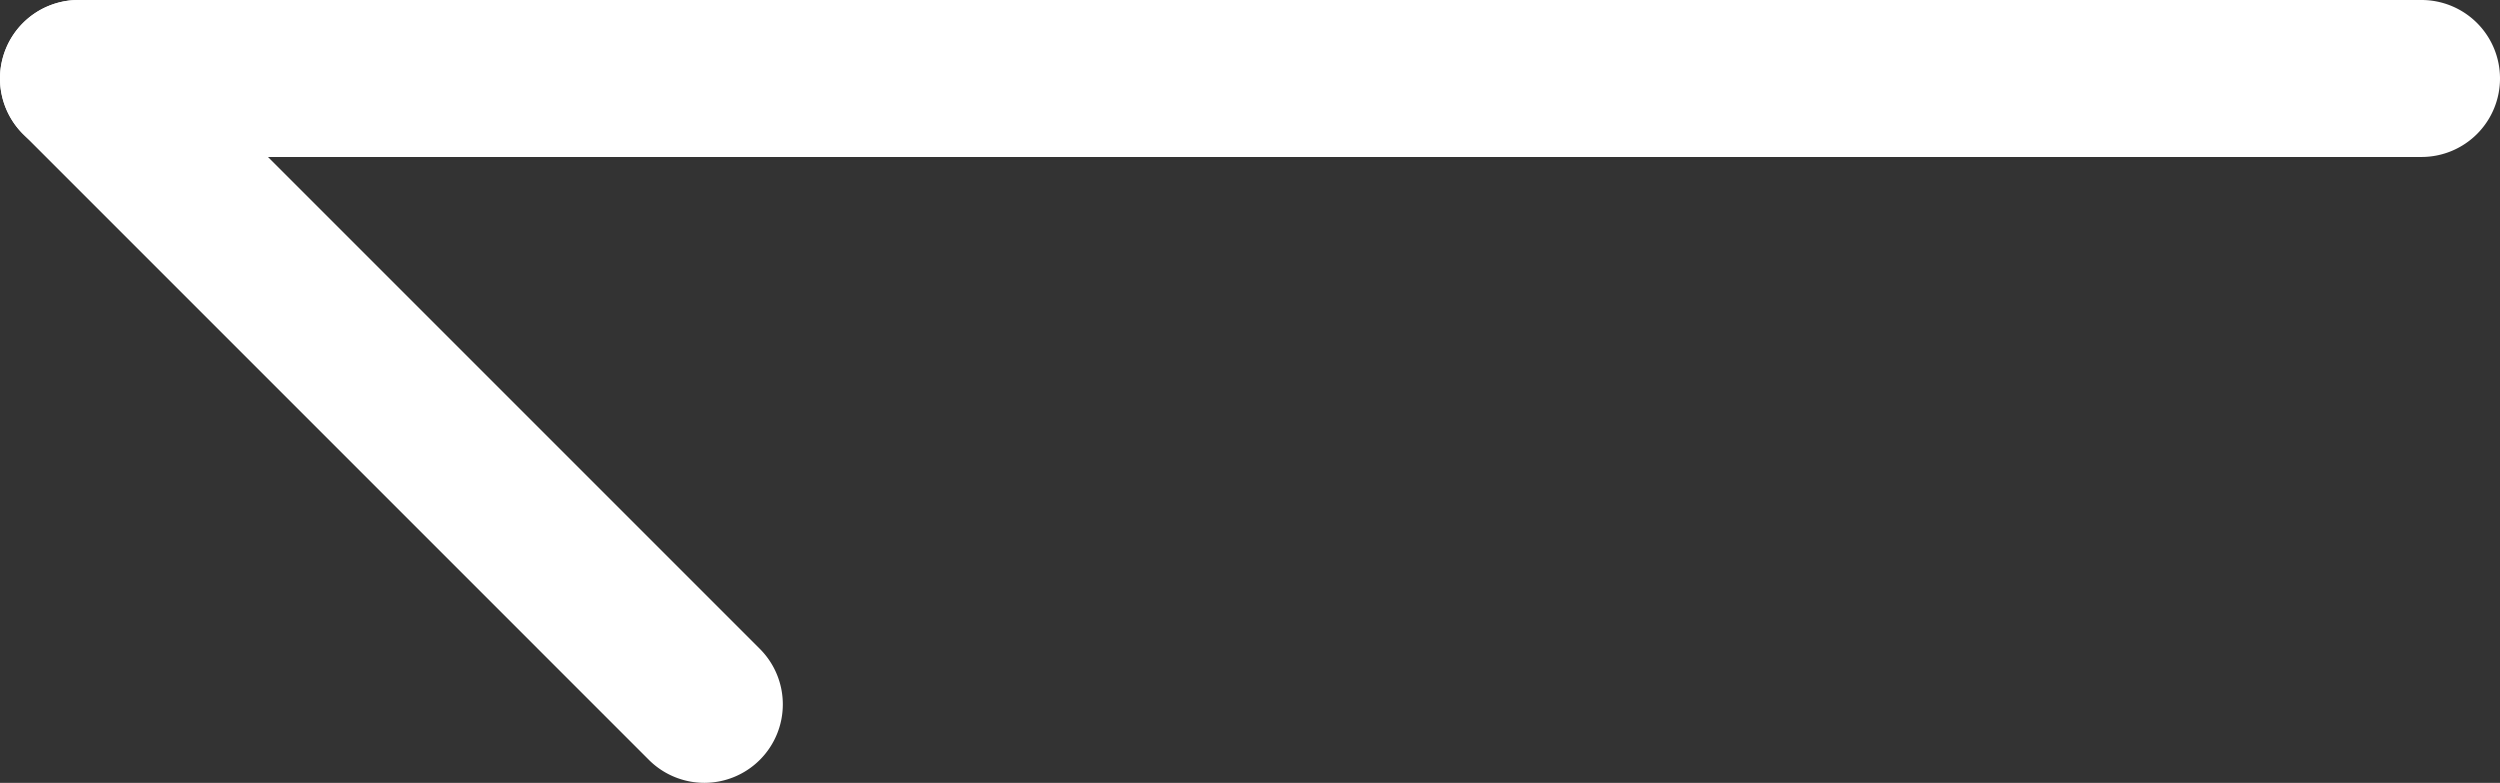 <svg xmlns="http://www.w3.org/2000/svg" width="31.852" height="9.974" viewBox="0 0 31.852 9.974">
  <rect x="0" y="0" width="31.852" height="9.974" fill="#333333" stroke="none"/>
  <g id="arrow-left-white" transform="translate(1 1)">
    <path id="Path_3025" data-name="Path 3025" d="M29.852,1H0A1,1,0,0,1-1,0,1,1,0,0,1,0-1H29.852a1,1,0,0,1,1,1A1,1,0,0,1,29.852,1Z" fill="#fff"/>
    <path id="Path_3026" data-name="Path 3026" d="M7.974,8.974a1,1,0,0,1-.707-.293L-.707.707a1,1,0,0,1,0-1.414,1,1,0,0,1,1.414,0L8.681,7.267a1,1,0,0,1-.707,1.707Z" transform="translate(0)" fill="#fff"/>
  </g>
</svg>

